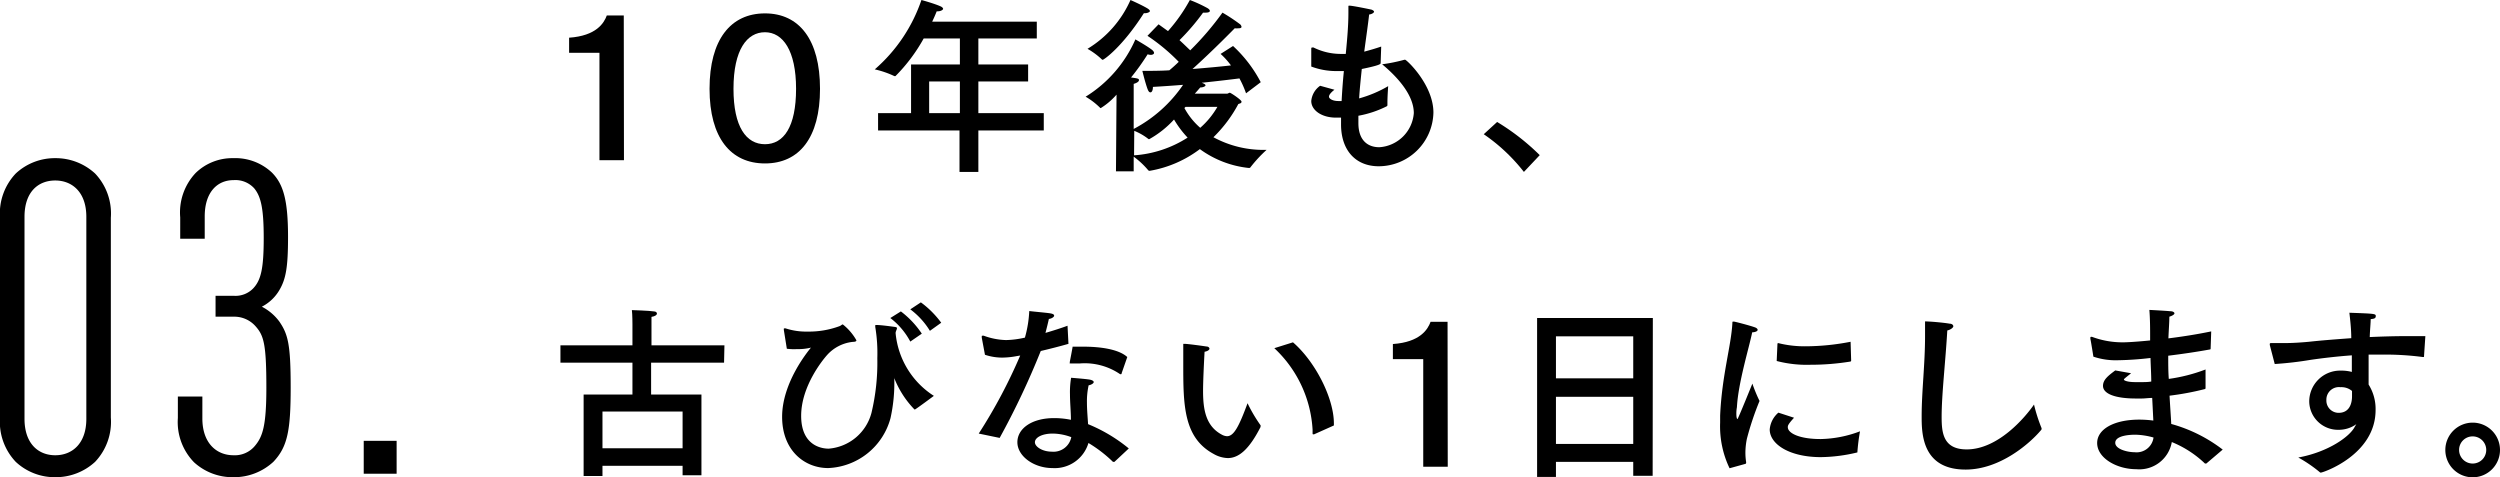 <svg xmlns="http://www.w3.org/2000/svg" viewBox="0 0 265.24 50.64"><title>img_sub-ttl03pc</title><g id="レイヤー_2" data-name="レイヤー 2"><g id="ロゴ"><path d="M66.2,17H63.6V5.6H60.38V4c2.88-.2,3.7-1.54,4-2.36h1.8Z"/><path d="M87,9.42c0,5.22-2.22,7.92-5.84,7.92s-5.88-2.7-5.88-7.92,2.24-8,5.88-8S87,4.22,87,9.42Zm-9.18,0c0,4.06,1.36,5.88,3.34,5.88s3.3-1.82,3.3-5.88-1.4-6-3.3-6S77.82,5.26,77.82,9.42Z"/><path d="M110,4.08h-6.2V6.84h5.28v1.8H103.8V12h6.94v1.84H103.8v4.4h-2v-4.4H93.16V12h3.5V6.84h5.18V4.08H98a18,18,0,0,1-3,4s-.06,0-.1,0a9.9,9.9,0,0,0-2.09-.72A17,17,0,0,0,97.76,0s1.32.36,2,.66c.2.08.3.2.3.28s-.2.26-.58.26h-.1c-.14.36-.3.72-.48,1.1H110ZM98.58,8.64V12h3.26V8.64Z"/><path d="M132.2,9.9a10.45,10.45,0,0,0-.7-1.58c-.8.1-2.26.28-4,.46l.14.06c.18.08.26.14.26.22s-.22.22-.56.22c-.12.14-.34.4-.58.66h3.42c.1,0,.2-.1.3-.1s1.24.76,1.24.94-.14.18-.34.26a14.29,14.29,0,0,1-2.64,3.52,11.08,11.08,0,0,0,5.52,1.34h.12a14.25,14.25,0,0,0-1.72,1.86.14.14,0,0,1-.12.06h-.06a10.68,10.68,0,0,1-5.18-2A12.23,12.23,0,0,1,122,18.12h-.06a.17.17,0,0,1-.12-.06,8.82,8.82,0,0,0-1.54-1.44v1.56H118.4l.06-8.14a7.35,7.35,0,0,1-1.66,1.42.07.07,0,0,1-.06,0,7.53,7.53,0,0,0-1.56-1.2,13.5,13.5,0,0,0,5.28-6.08s1.14.64,1.7,1.06c.2.14.28.28.28.38s-.14.2-.34.2a1.11,1.11,0,0,1-.34-.06A24.9,24.9,0,0,1,120,8.22c.72.1.84.12.84.28s-.22.3-.56.4l0,4.78A14.48,14.48,0,0,0,125.52,9c-1,.08-2.14.16-3.2.22,0,.38-.12.58-.26.58s-.22-.12-.32-.38c-.26-.72-.54-1.9-.54-1.9.9,0,1.88,0,2.86-.06q.51-.42,1-.9a20.34,20.34,0,0,0-3.32-2.76l1.18-1.22,1,.72A17.42,17.42,0,0,0,126.24,0a14.45,14.45,0,0,1,1.9.88c.14.1.22.18.22.28s-.14.18-.42.18a1.73,1.73,0,0,1-.3,0,23.35,23.35,0,0,1-2.5,2.92c.46.42.84.8,1.14,1.08a31,31,0,0,0,3.42-4,18.89,18.89,0,0,1,1.82,1.2.45.45,0,0,1,.2.3c0,.1-.08.16-.3.16A2.08,2.08,0,0,1,131,3s-2.26,2.32-4.48,4.32c1.56-.12,3-.26,4.08-.38a7.94,7.94,0,0,0-1.1-1.22l1.32-.84a14.09,14.09,0,0,1,2.94,3.84ZM117,6.34s0,0-.06,0a7.72,7.72,0,0,0-1.56-1.16A11.44,11.44,0,0,0,119.94,0s1.14.5,1.78.88c.2.12.28.22.28.3s-.22.22-.52.22h-.12C119.06,5,117.12,6.34,117,6.34Zm3.32,10.14A12,12,0,0,0,126,14.6a10.57,10.57,0,0,1-1.44-1.92,10.38,10.38,0,0,1-2.62,2.08s-.06,0-.08,0a6.19,6.19,0,0,0-1.52-.88Zm5.46-5.14-.12.12a7.54,7.54,0,0,0,1.68,2.1,8.72,8.72,0,0,0,1.82-2.22Z"/><path d="M146.48,6.7c0,.1-.14.24-2,.62-.1,1-.22,2.06-.28,3.12a12.83,12.83,0,0,0,3.08-1.3s-.08,1.08-.08,1.74v.28s0,.08-.08.12a11,11,0,0,1-3,1c0,.26,0,.52,0,.78,0,1.84,1,2.56,2.22,2.56A3.92,3.92,0,0,0,150,12c0-1.84-1.6-3.72-3.36-5.18A17.71,17.71,0,0,0,149,6.34l.08,0c.16,0,3,2.66,3,5.6a5.82,5.82,0,0,1-5.8,5.7c-2.44,0-4-1.68-4-4.44V13l0-.52h-.54c-1.54,0-2.62-.8-2.62-1.76a2.22,2.22,0,0,1,.94-1.62l1.52.42c-.38.3-.58.54-.58.74s.36.46,1,.46h.34q.09-1.71.24-3.18c-.3,0-.6,0-.88,0a7.5,7.5,0,0,1-2.58-.48s0-1.68,0-1.82,0-.2.1-.2a.51.51,0,0,1,.14,0,6.49,6.49,0,0,0,2.92.68l.5,0c.16-1.62.28-3.06.28-4.32,0-.24,0-.48,0-.7V.7c0-.08,0-.1.1-.1.36,0,2.26.4,2.34.42s.28.12.28.22-.2.26-.52.3c-.12,1.08-.32,2.44-.52,3.94.6-.16,1.22-.34,1.8-.54Z"/><path d="M161.68,18.24a19.07,19.07,0,0,0-4.26-4l1.42-1.3a24.17,24.17,0,0,1,4.52,3.52Z"/><path d="M76.82,38.48H69.08v3.38h5.34v8.56h-2v-1h-8.5v1.08h-2V41.86H67.1V38.48H59.46V36.64H67.1V34.38s0-1-.06-1.48c0,0,1.9.06,2.34.14.22,0,.32.12.32.24s-.18.28-.58.34c0,.28,0,.84,0,.84v2.18h7.74Zm-12.9,5.18v3.9h8.5v-3.9Z"/><path d="M83.16,35s0-.06,0-.1,0-.06.07-.06a.3.3,0,0,1,.12,0,7.08,7.08,0,0,0,2.35.34,9.35,9.35,0,0,0,3.38-.58c.16-.06.24-.18.34-.18a5.75,5.75,0,0,1,1.44,1.68c0,.18-.28.16-.46.18a4.26,4.26,0,0,0-2.66,1.4C87.26,38.22,85,41,85,44.12c0,3.46,2.6,3.48,2.92,3.48a5.11,5.11,0,0,0,4.54-3.8A22.93,22.93,0,0,0,93.08,38a16.9,16.9,0,0,0-.22-3.32.87.87,0,0,0,0-.1c0-.08,0-.1.1-.1H93c.46,0,1.6.16,1.9.2s.26.1.26.18-.14.3-.14.48A8.87,8.87,0,0,0,99.08,42s-1.8,1.34-2,1.44a.07.07,0,0,1-.06,0,10.05,10.05,0,0,1-2.14-3.32.22.22,0,0,0,0-.08s0,0,0,.12a17.24,17.24,0,0,1-.4,4.2,7.15,7.15,0,0,1-6.62,5.3c-2.48,0-4.88-1.84-4.88-5.44s2.7-6.9,3.06-7.34a5.62,5.62,0,0,1-1.48.16A5.86,5.86,0,0,1,83.48,37Zm13.42,1.24a7.7,7.7,0,0,0-2.12-2.5l1.12-.7a9.73,9.73,0,0,1,2.22,2.36Zm2.08-1.14a8.15,8.15,0,0,0-2.08-2.28l1.12-.74a10,10,0,0,1,2.16,2.16Z"/><path d="M113.36,36.48c-.9.26-2,.54-2.94.76a83.38,83.38,0,0,1-4.36,9.22L103.84,46a55.36,55.36,0,0,0,4.4-8.28l-.36.06a8.61,8.61,0,0,1-1.56.16,5.78,5.78,0,0,1-1.82-.3l-.34-1.82a.87.87,0,0,0,0-.1c0-.08,0-.1.08-.1a.39.39,0,0,1,.14,0,7.32,7.32,0,0,0,2.36.46,9.8,9.8,0,0,0,2-.26A12.33,12.33,0,0,0,109.2,33c.46.06,1.82.18,2.2.24s.44.16.44.26-.22.3-.56.34c-.08.38-.22.94-.36,1.48.82-.24,1.64-.5,2.34-.76ZM118.24,49s-.06,0-.08,0l-.08,0a14,14,0,0,0-2.6-2,3.73,3.73,0,0,1-3.82,2.66c-2,0-3.72-1.28-3.72-2.74s1.54-2.56,3.88-2.56a8.72,8.72,0,0,1,1.8.18c0-.86-.1-1.82-.1-2.72a9.14,9.14,0,0,1,.12-1.74s1.56.12,2,.2c.28.06.4.16.4.26s-.2.28-.54.34a7.81,7.81,0,0,0-.18,1.82c0,.8.08,1.6.12,2.3a16.72,16.72,0,0,1,4.32,2.58Zm-6.54-3c-1.18,0-1.9.44-1.9.92s.8,1,1.8,1a1.92,1.92,0,0,0,2.06-1.54A5.78,5.78,0,0,0,111.7,46ZM119,39.6c0,.06,0,.1-.08.1s0,0-.08,0a6.65,6.65,0,0,0-4.26-1.14c-.28,0-.58,0-.88,0s-.2,0-.2-.08V38.4s.3-1.54.3-1.62c.36,0,.74,0,1.14,0,1.78,0,3.74.26,4.66,1.1Z"/><path d="M127.64,41.48c0,2,.3,3.74,2,4.64a1.26,1.26,0,0,0,.54.16c.72,0,1.26-1,2.18-3.5a15.91,15.91,0,0,0,1.38,2.34.15.15,0,0,1,0,.1s0,.06,0,.08c-1.22,2.4-2.32,3.3-3.48,3.3a3.2,3.2,0,0,1-1.5-.44c-3.22-1.74-3.22-5.26-3.22-9.56,0-1.7,0-1.86,0-2s0-.12.06-.12h.08c.3,0,1.8.2,2.3.28.24,0,.34.14.34.24s-.16.26-.52.32C127.72,38.78,127.64,40.52,127.64,41.48Zm9.54-5.16c2.38,2.06,4.34,5.94,4.34,8.6v.22l-2.1.94-.08,0c-.06,0-.08,0-.08-.14V45.6a12.81,12.81,0,0,0-4.06-8.66Z"/><path d="M153.6,49.52H151V38.1h-3.22V36.5c2.88-.2,3.7-1.54,4-2.36h1.8Z"/><path d="M175.34,50.48h-2.06V49h-8.2v1.6h-2V33.74h12.28Zm-10.26-14.8v4.46h8.2V35.68Zm0,6.42v5h8.2v-5Z"/><path d="M183.5,49.68a10.27,10.27,0,0,1-1-4.84c0-.24,0-.5,0-.74.18-4.24,1.18-7.44,1.3-9.84,0-.1,0-.14.08-.14l.08,0c.1,0,1.64.4,2.2.6.2.06.32.18.32.28s-.16.24-.58.26c-.34,1.68-1.48,5.34-1.62,7.94a3.62,3.62,0,0,0-.06.7c0,.38.06.56.12.56s1.58-3.76,1.58-3.76a15.86,15.86,0,0,0,.76,1.84,30.84,30.84,0,0,0-1.34,4,7.53,7.53,0,0,0-.16,1.5,6.39,6.39,0,0,0,.08,1c0,.08,0,.16-.1.18Zm6.84-5.36c-.64.7-.66.84-.66,1,0,.68,1.36,1.28,3.54,1.26a12.32,12.32,0,0,0,4.12-.82,20.46,20.46,0,0,0-.28,2.24,0,0,0,0,1,0,0,17.14,17.14,0,0,1-3.88.5c-3.3,0-5.42-1.36-5.42-2.94a2.64,2.64,0,0,1,.92-1.78Zm6.06-6.08a.11.11,0,0,1-.08.12,26.38,26.38,0,0,1-4.24.34,12.62,12.62,0,0,1-3.58-.4l.08-1.8a.09.09,0,0,1,.08-.1h0a11.52,11.52,0,0,0,3,.34,25.12,25.12,0,0,0,4.68-.48Z"/><path d="M206,44.22c0,1.66.14,3.46,2.66,3.46,3.34,0,6.22-3.42,7.14-4.76a17.35,17.35,0,0,0,.8,2.5.28.28,0,0,1,0,.12.18.18,0,0,1-.06.1c-1.12,1.34-4.3,4.18-8,4.18-4.64,0-4.66-3.86-4.66-5.66,0-2.62.36-5.52.36-8.48,0-.52,0-1.06,0-1.58.58,0,2.06.14,2.6.24.28,0,.4.16.4.28s-.26.36-.64.44C206.42,38.24,206,41.84,206,44.22Z"/><path d="M234.54,36.94c0,.08,0,.14-.1.14-1.42.26-2.94.48-4.4.66,0,.84,0,1.68.06,2.46a17.67,17.67,0,0,0,3.9-1v1.94c0,.06,0,.12-.08.14a29.24,29.24,0,0,1-3.74.7c.06,1.12.14,2.14.18,3a15.88,15.88,0,0,1,5.46,2.72l-1.74,1.48-.06,0s0,0-.08,0a11.16,11.16,0,0,0-3.52-2.28,3.5,3.5,0,0,1-3.78,2.88c-2.06,0-4.14-1.18-4.14-2.78,0-1.44,1.74-2.48,4.48-2.48a12,12,0,0,1,1.48.1l-.12-2.4c-.4,0-.76.06-1.1.06l-.64,0c-2.18,0-3.48-.5-3.48-1.34,0-.66.56-1.08,1.3-1.64l1.68.3c-.72.58-.76.6-.76.68s.34.26,1.2.26l.7,0c.3,0,.64,0,1-.06,0-.82-.06-1.64-.08-2.5a33.09,33.09,0,0,1-3.44.24,7.42,7.42,0,0,1-2.62-.38s-.28-1.78-.32-1.88v-.1c0-.08,0-.12.08-.12a.22.22,0,0,1,.1,0,9.26,9.26,0,0,0,3.24.58c.14,0,.9,0,2.92-.2v-.4c0-.86,0-1.8-.08-2.84,0,0,1.58.08,2.22.14.28,0,.44.12.44.22s-.16.24-.54.36c0,.6-.08,1.62-.1,2.3,1.44-.18,3-.42,4.54-.74Zm-8,9.18c-.22,0-2.12,0-2.12.86,0,.68,1.3,1,2.06,1a1.81,1.81,0,0,0,2-1.56A7.73,7.73,0,0,0,226.58,46.12Z"/><path d="M257.18,37.78c0,.1,0,.1-.12.1a31.21,31.21,0,0,0-4.3-.26c-.48,0-1,0-1.46,0,0,1.18,0,2.36,0,3.18a4.86,4.86,0,0,1,.74,2.7c0,4.76-5.58,6.64-5.8,6.64-.06,0-.08,0-.14-.06a14.59,14.59,0,0,0-2.26-1.54c3.26-.6,5.52-2.28,6-3.28L250,45a3.19,3.19,0,0,1-1.88.6,3.05,3.05,0,0,1-3.12-3v0a3.28,3.28,0,0,1,3.34-3.28,4.34,4.34,0,0,1,1.18.14c0-.54,0-1.14,0-1.76-1.64.12-3.14.3-4.38.48a37.33,37.33,0,0,1-3.8.44l-.52-2a.25.25,0,0,1,0-.12c0-.06,0-.1.14-.1h.06c.42,0,.88,0,1.34,0,.86,0,1.76-.06,2.62-.14,1.26-.14,2.82-.26,4.48-.38,0-1-.12-2-.2-2.7,2.7.1,2.8.1,2.8.36s-.22.28-.54.32c0,.48-.08,1.16-.1,1.9,1.34-.06,2.7-.1,4-.1.64,0,1.28,0,1.9,0Zm-8.86,3.3a1.33,1.33,0,0,0-1.5,1.36,1.3,1.3,0,0,0,1.3,1.36c1.38,0,1.42-1.44,1.42-1.74s0-.38,0-.58A1.74,1.74,0,0,0,248.32,41.08Z"/><path d="M262.34,50.64a2.9,2.9,0,1,1,2.9-2.9A2.9,2.9,0,0,1,262.34,50.64Zm-1.44-2.9a1.44,1.44,0,1,0,1.44-1.44A1.43,1.43,0,0,0,260.9,47.74Z"/><path d="M10.09,49a6.17,6.17,0,0,1-4.23,1.63A6.07,6.07,0,0,1,1.67,49,6.17,6.17,0,0,1,0,44.3V23.1a6.16,6.16,0,0,1,1.67-4.69,6.07,6.07,0,0,1,4.19-1.63,6.17,6.17,0,0,1,4.23,1.63,6.16,6.16,0,0,1,1.67,4.69V44.3A6.17,6.17,0,0,1,10.09,49ZM9.16,23c0-2.6-1.49-3.85-3.3-3.85S2.6,20.36,2.6,23V44.44c0,2.61,1.45,3.86,3.26,3.86s3.3-1.25,3.3-3.86Z"/><path d="M29,49a6.15,6.15,0,0,1-4.23,1.63,6.07,6.07,0,0,1-4.18-1.58,6.12,6.12,0,0,1-1.72-4.7V42.07h2.6V44.4c0,2.6,1.49,3.9,3.3,3.9a2.77,2.77,0,0,0,2.28-1c.84-1,1.21-2.19,1.21-6.19,0-4.65-.28-5.53-1.16-6.51a3,3,0,0,0-2.33-1h-1.9V31.38h1.9a2.61,2.61,0,0,0,2.1-.79c.83-.88,1.11-2.14,1.11-5.35s-.32-4.41-1-5.25a2.7,2.7,0,0,0-2.19-.88c-1.76,0-3.07,1.3-3.07,3.85v2.37h-2.6V23.06a6.1,6.1,0,0,1,1.63-4.7,5.58,5.58,0,0,1,4-1.58,5.67,5.67,0,0,1,4.1,1.53c1.2,1.21,1.71,2.89,1.71,6.84,0,3.21-.23,4.46-.92,5.63a4.58,4.58,0,0,1-1.86,1.76,5.33,5.33,0,0,1,1.86,1.58c.92,1.35,1.2,2.42,1.2,7S30.5,47.42,29,49Z"/><path d="M38.59,50.26V46.77h3.49v3.49Z"/></g></g></svg>